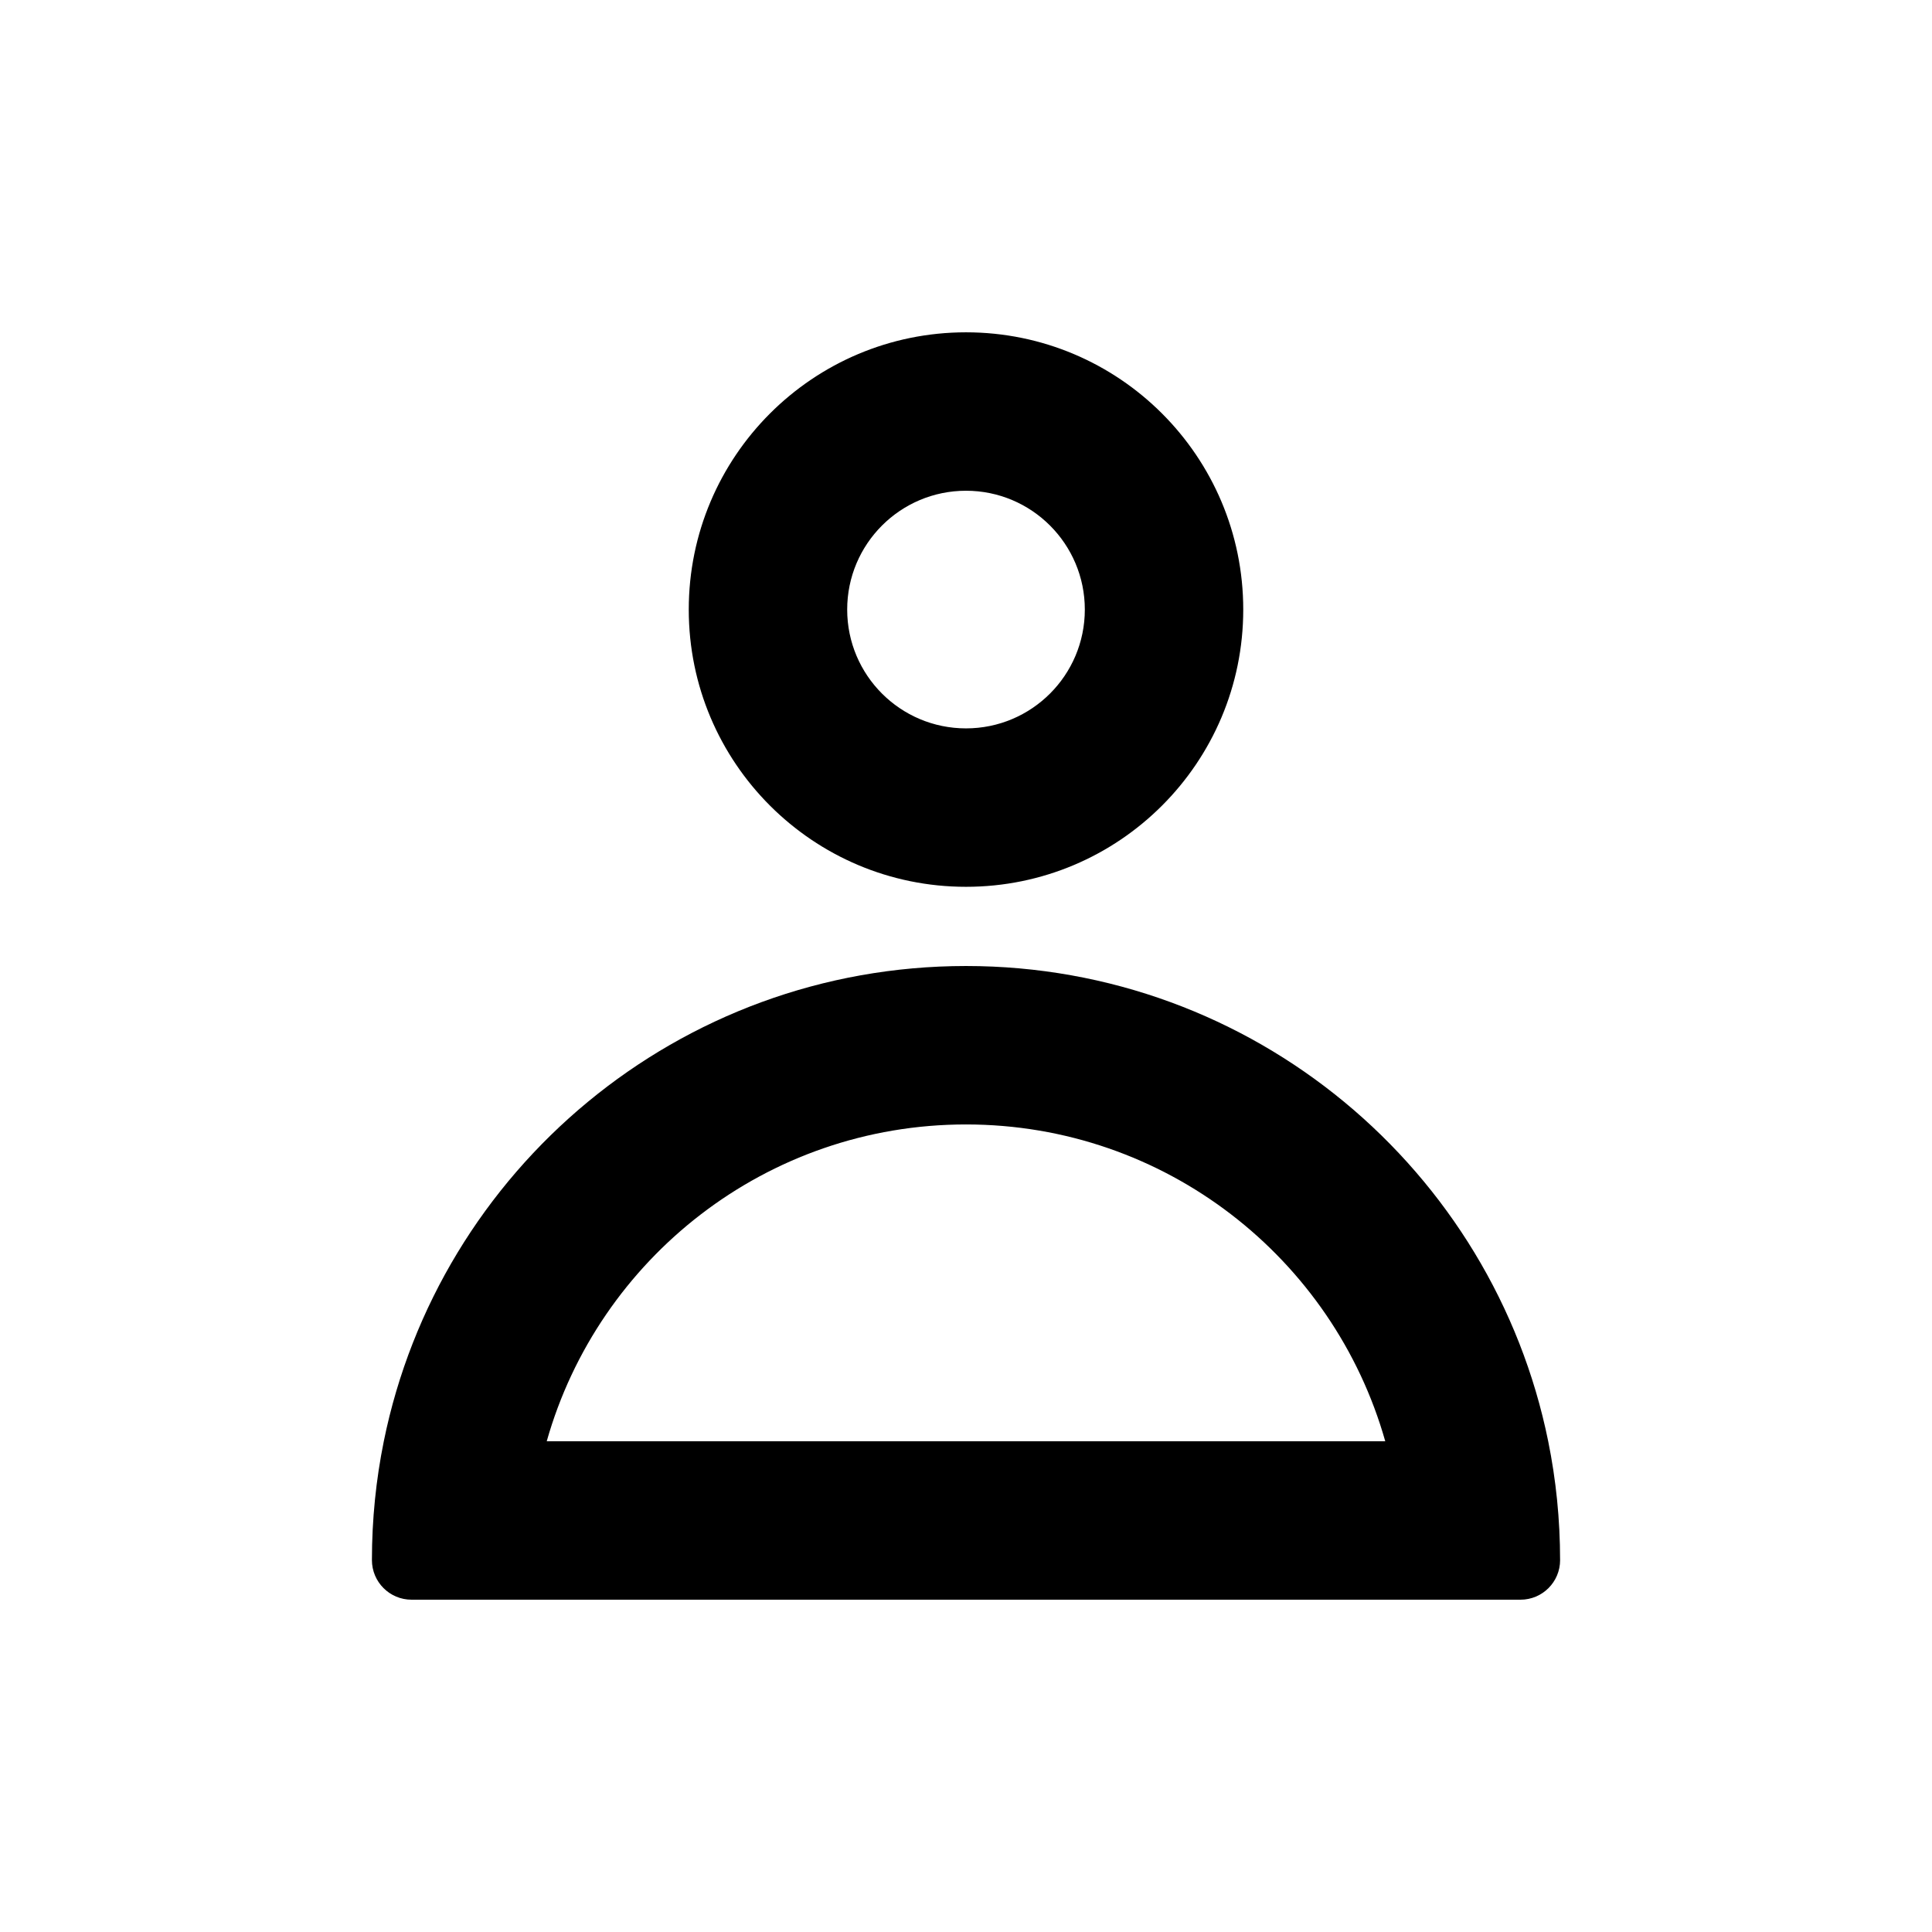 <?xml version="1.0" encoding="UTF-8"?>
<!-- Uploaded to: SVG Repo, www.svgrepo.com, Generator: SVG Repo Mixer Tools -->
<svg fill="#000000" width="800px" height="800px" version="1.1" viewBox="144 144 512 512" xmlns="http://www.w3.org/2000/svg">
 <path d="m431.49 305.54c0 17.391-14.102 31.488-31.488 31.488-17.391 0-31.488-14.098-31.488-31.488s14.098-31.488 31.488-31.488c17.387 0 31.488 14.098 31.488 31.488zm41.984 0c0 40.578-32.898 73.473-73.473 73.473-40.578 0-73.473-32.895-73.473-73.473s32.895-73.473 73.473-73.473c40.574 0 73.473 32.895 73.473 73.473zm83.965 251.9c0-10.781-1.082-21.312-3.148-31.488-14.586-71.863-78.121-125.95-154.29-125.95-76.172 0-139.71 54.086-154.29 125.95-2.066 10.176-3.148 20.707-3.148 31.488 0 5.797 4.699 10.496 10.496 10.496h293.89c5.797 0 10.496-4.699 10.496-10.496zm-157.44-115.45c-52.852 0-97.406 35.508-111.11 83.965h222.22c-13.707-48.457-58.262-83.965-111.11-83.965z" fill-rule="evenodd"/>
</svg>